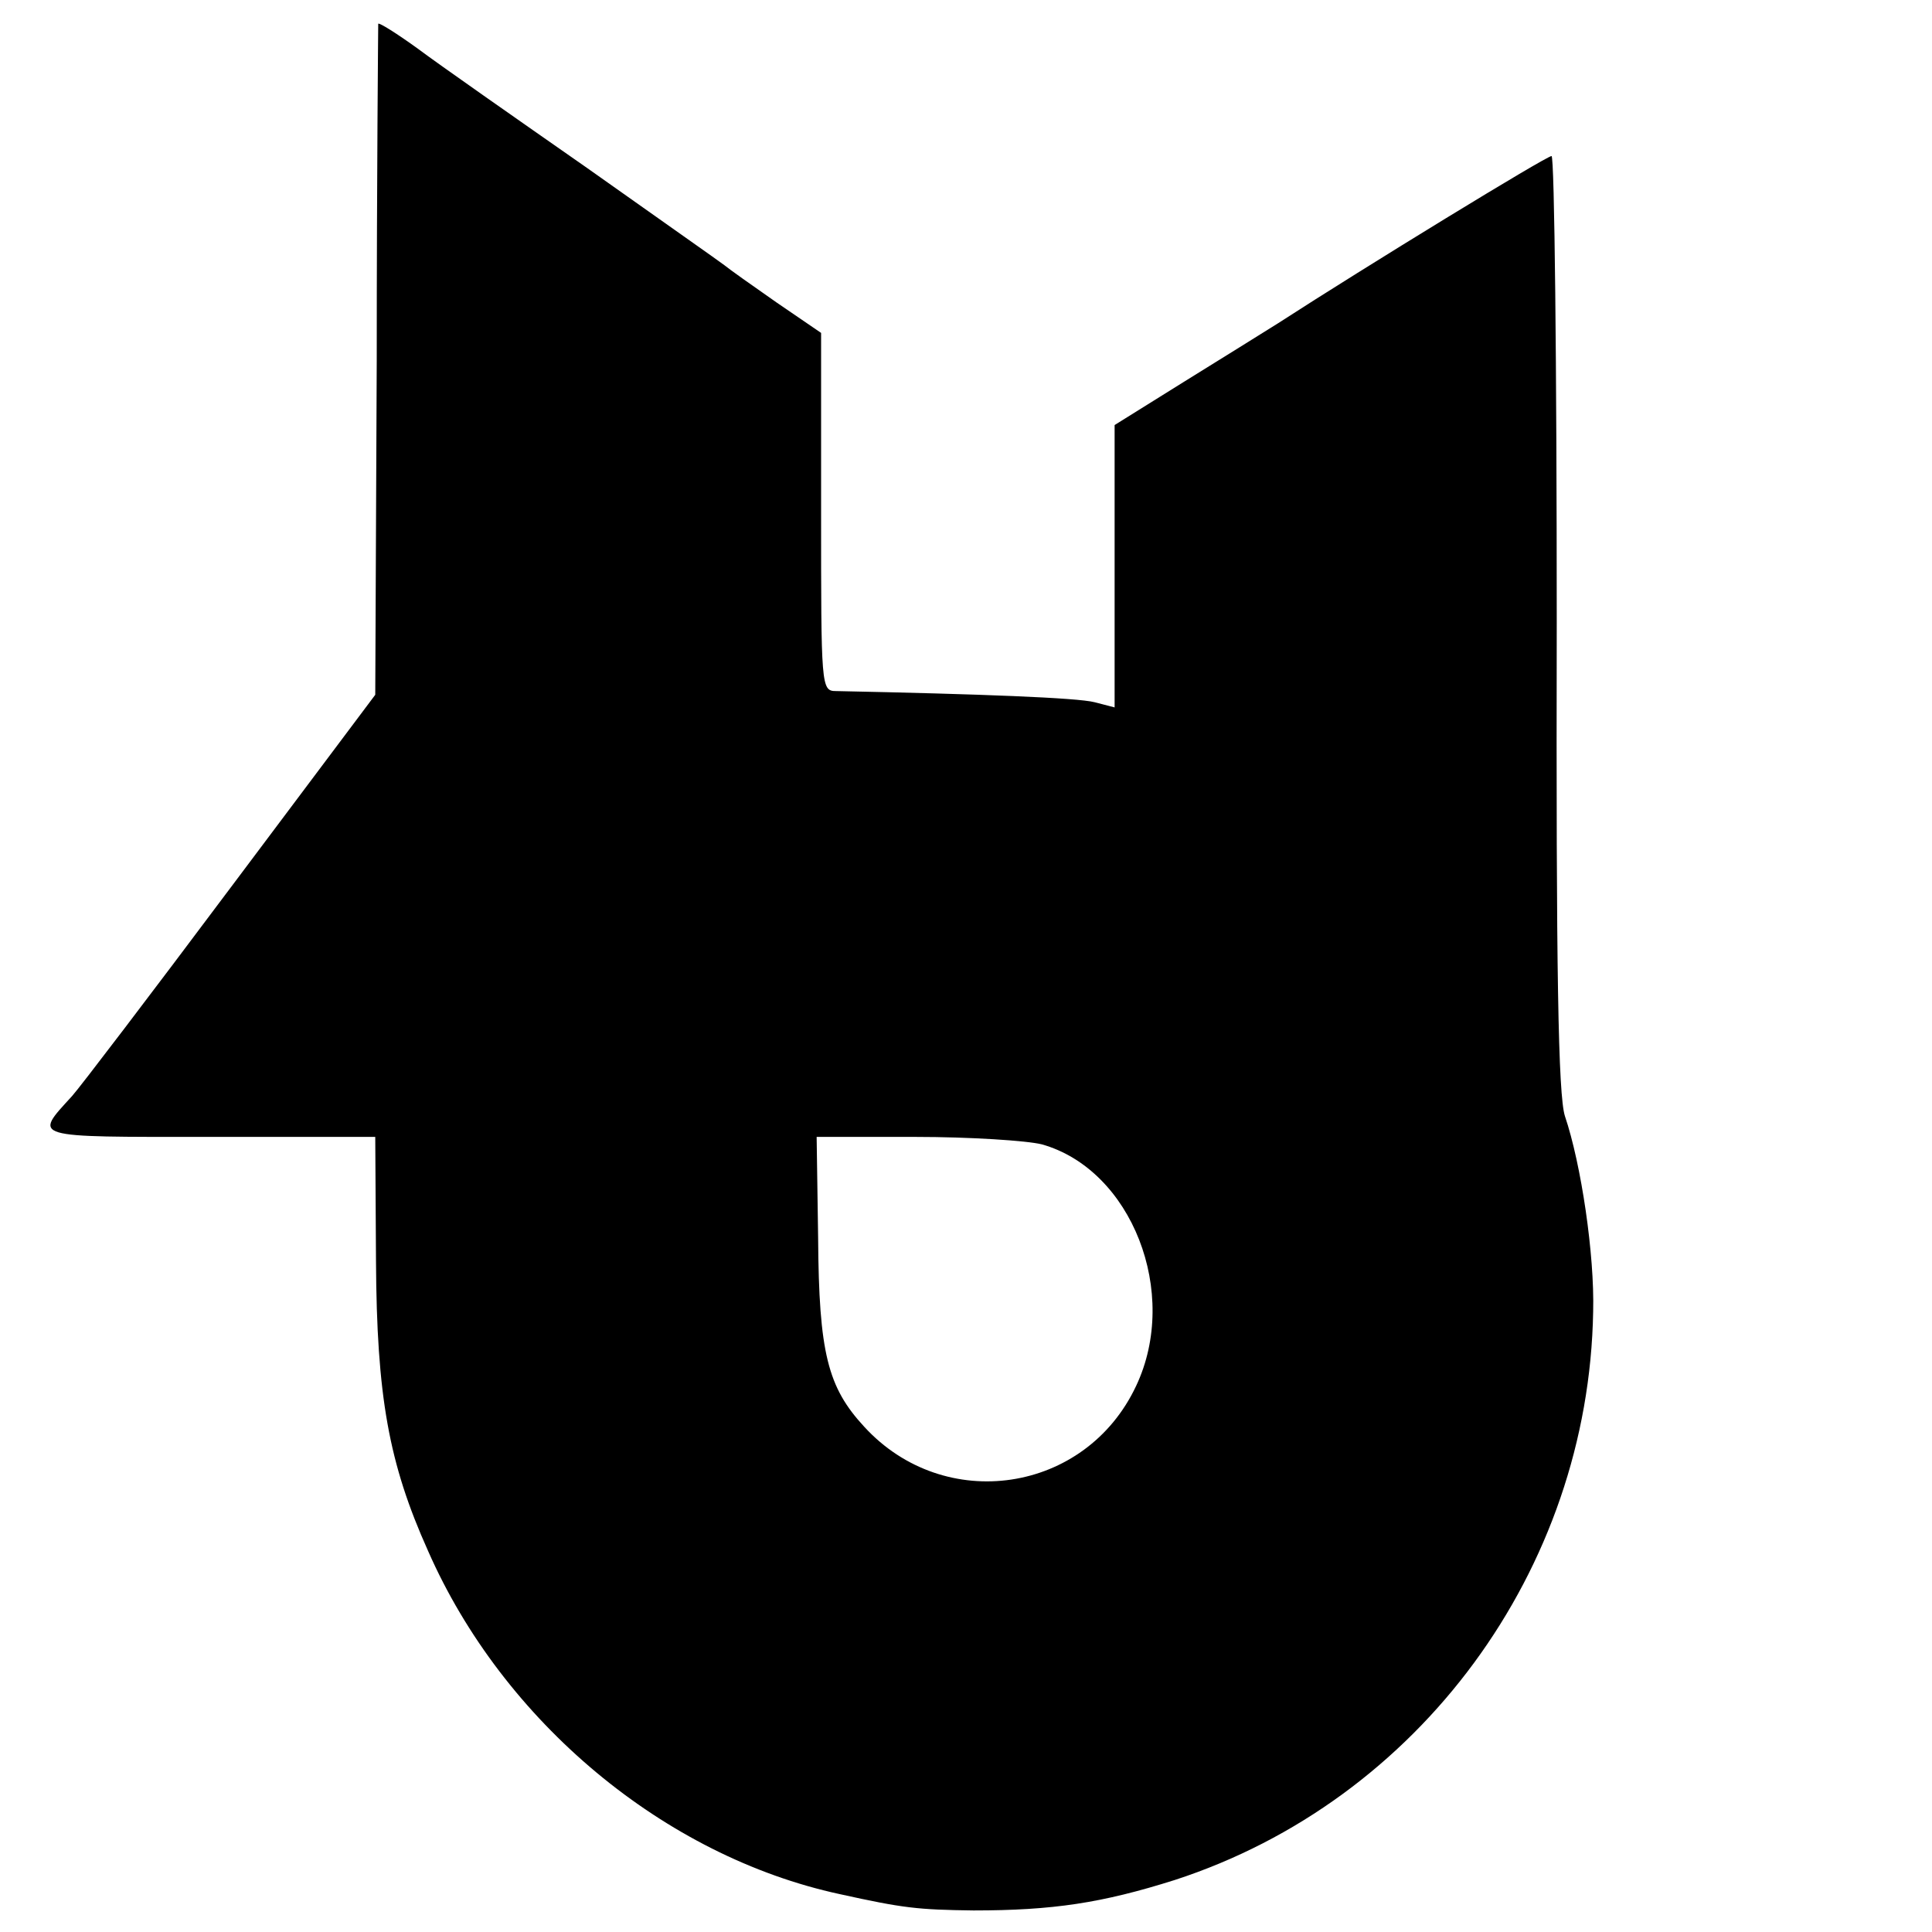 <?xml version="1.0" standalone="no"?>
<!DOCTYPE svg PUBLIC "-//W3C//DTD SVG 20010904//EN"
 "http://www.w3.org/TR/2001/REC-SVG-20010904/DTD/svg10.dtd">
<svg version="1.0" xmlns="http://www.w3.org/2000/svg"
 width="260pt" height="260pt" viewBox="0 0 260 260"
 preserveAspectRatio="xMidYMid meet">
<g transform="translate(0,260) scale(0.1,-0.1)"
fill="#000000" stroke="none">
<path d="M509 2568 c0 -1 -2 -205 -2 -453 l-2 -450 -195 -260 c-107 -143 -203
-269 -213 -280 -52 -57 -58 -55 185 -55 l223 0 1 -167 c1 -182 17 -272 70
-390 101 -230 318 -411 554 -462 86 -19 105 -21 180 -22 107 0 173 10 271 41
329 107 557 417 563 765 2 76 -16 198 -38 263 -9 28 -12 194 -11 665 0 345 -3
627 -7 627 -7 0 -249 -148 -368 -225 -19 -12 -77 -48 -127 -79 l-93 -58 0
-190 0 -190 -27 7 c-23 6 -153 11 -348 15 -20 0 -20 6 -20 241 l0 241 -60 41
c-33 23 -64 45 -70 50 -5 4 -89 63 -185 131 -96 67 -199 139 -227 160 -29 21
-53 36 -54 34z m893 -1508 c121 -34 186 -200 127 -325 -68 -145 -258 -173
-366 -55 -49 53 -61 99 -62 254 l-2 136 133 0 c73 0 150 -5 170 -10z"/>
</g>
</svg>
